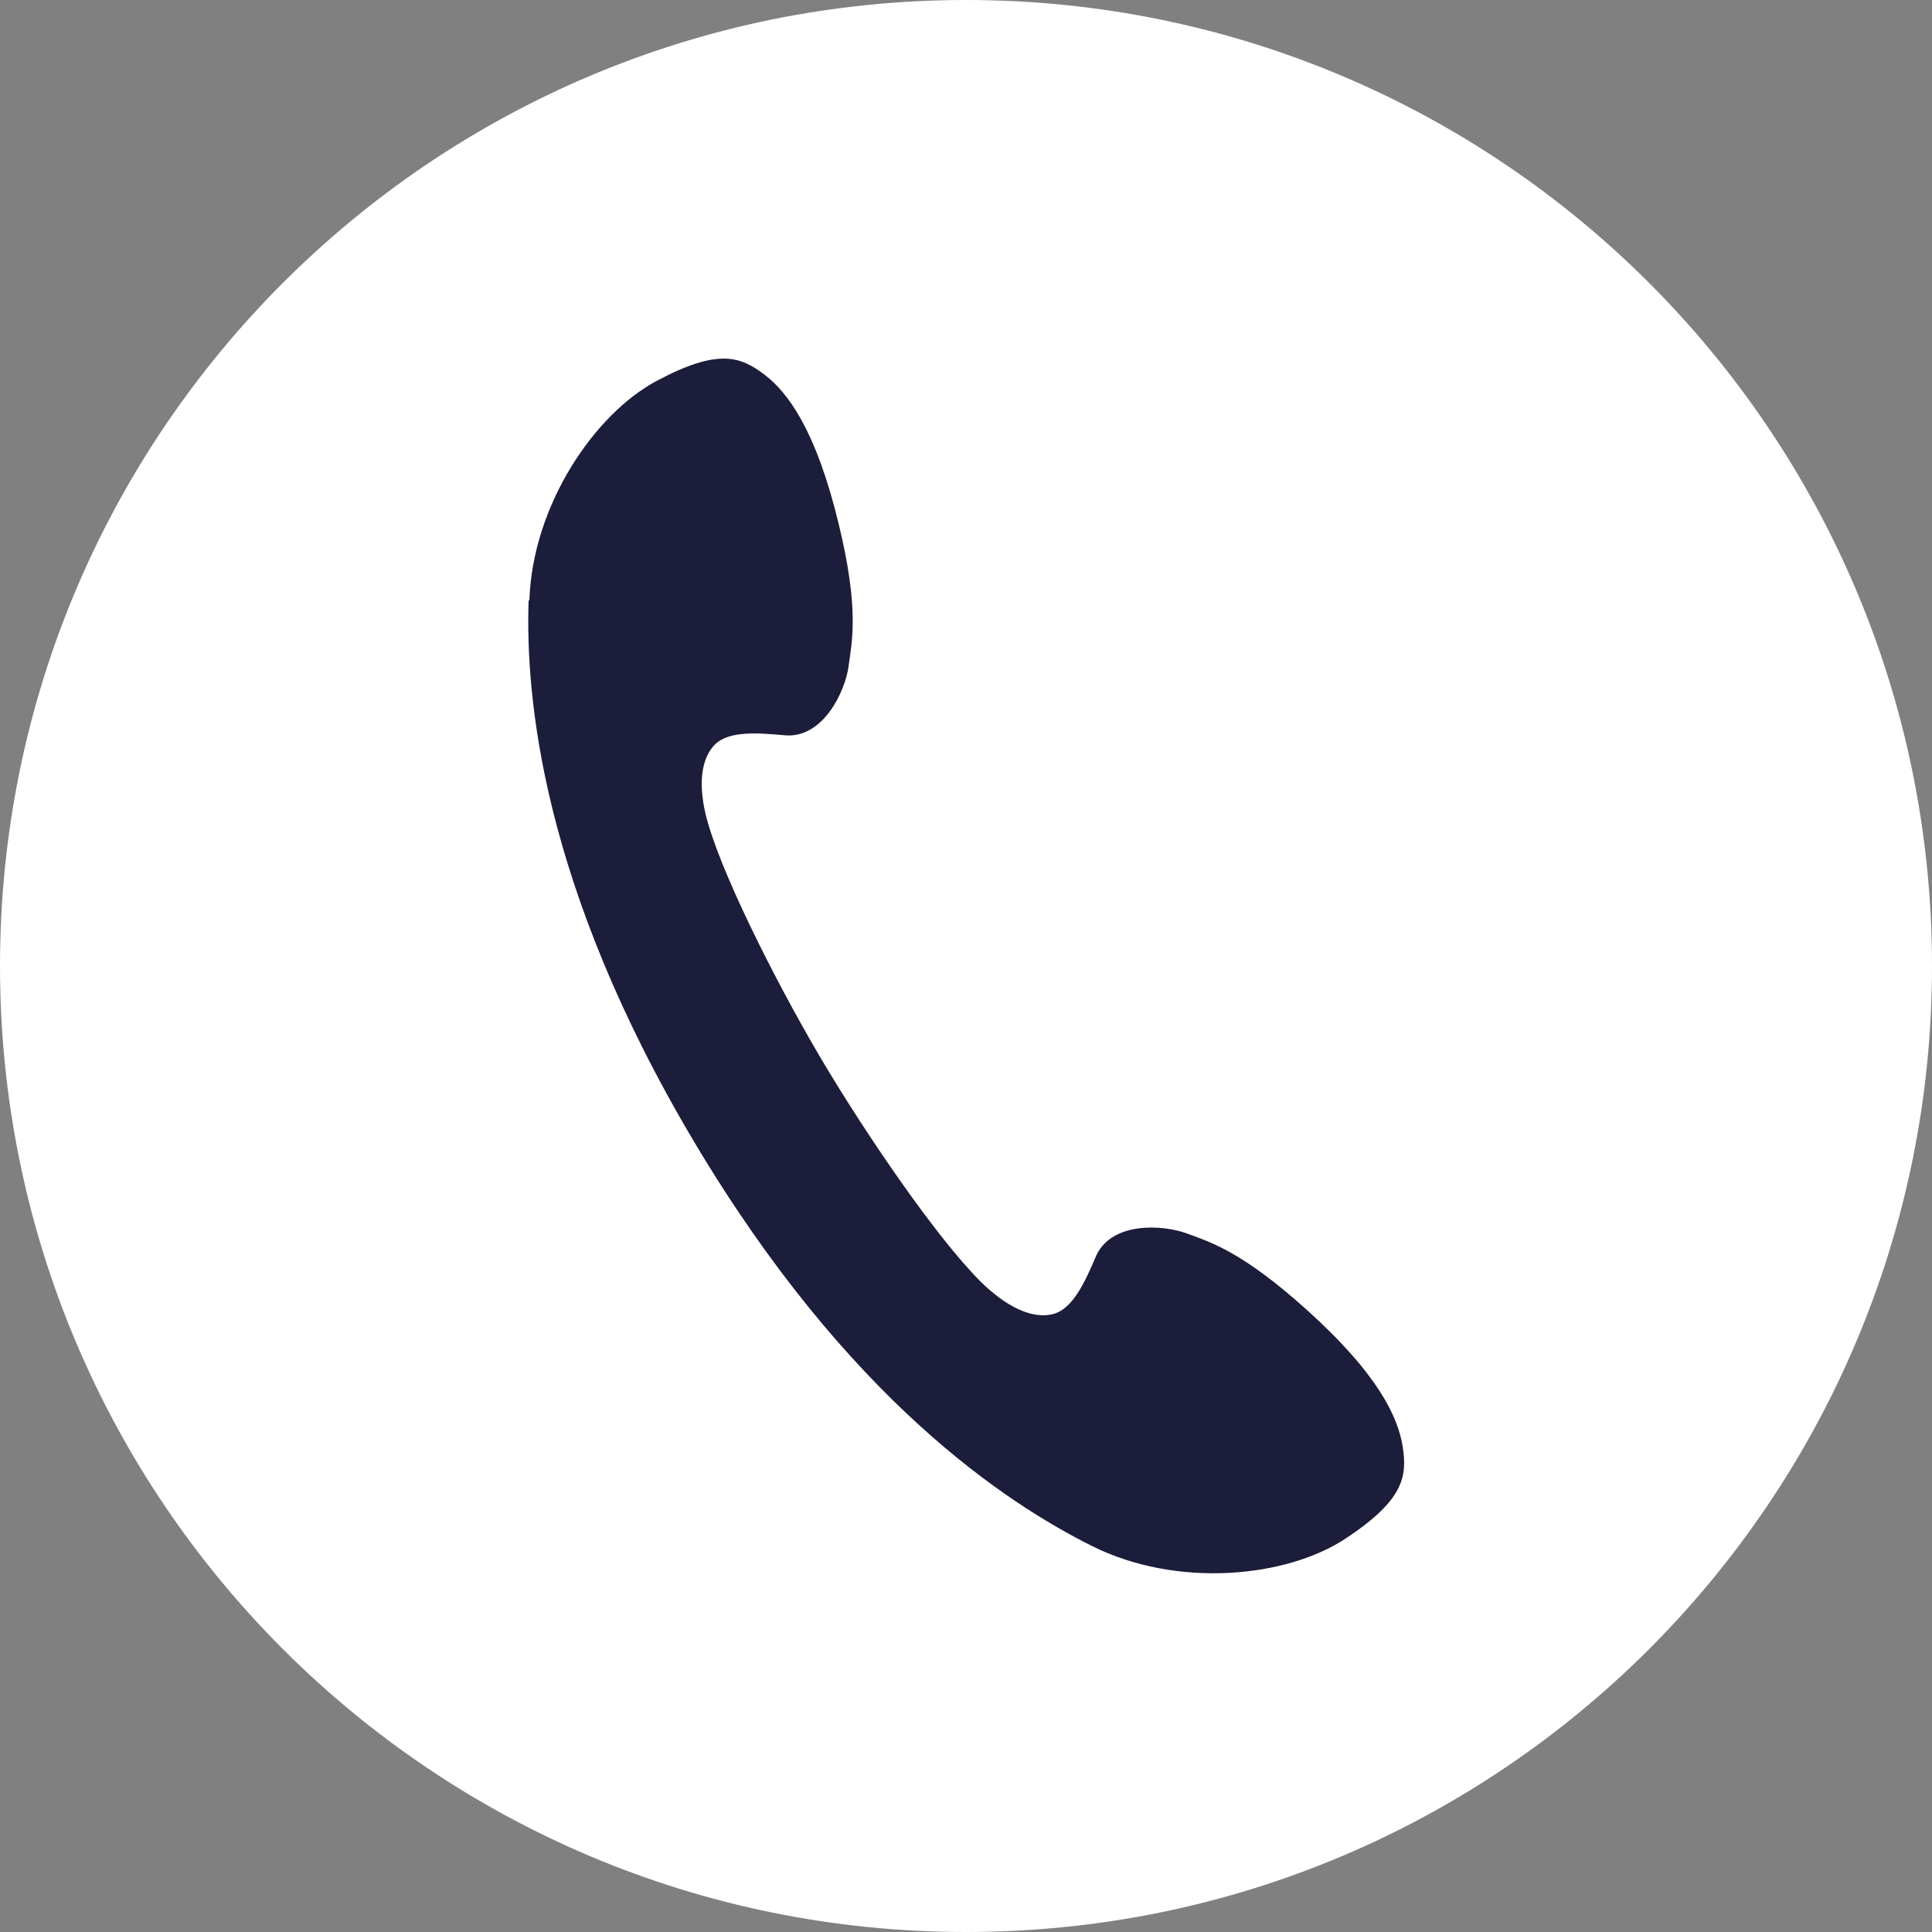 <?xml version="1.0" encoding="UTF-8"?>
<svg id="_レイヤー_2" data-name="レイヤー 2" xmlns="http://www.w3.org/2000/svg" viewBox="0 0 50 50">
  <rect x="0" y="0" width="50" height="50" fill="#808080" stroke="none"/>
  <defs>
    <style>
      .cls-1 {
        fill: #1c1c3b;
      }

      .cls-1, .cls-2 {
        stroke-width: 0px;
      }

      .cls-2 {
        fill: #fff;
      }
    </style>
  </defs>
  <g id="text">
    <g>
      <path class="cls-2" d="M50,25c0,13.81-11.19,25-25,25S0,38.81,0,25,11.19,0,25,0s25,11.19,25,25Z"/>
      <path class="cls-1" d="M13.68,15.54c-.08,2.46.32,7.35,4.29,14.02,3.98,6.68,8.09,9.35,10.29,10.45,2.2,1.1,5.03.82,6.56-.19,1.53-1.01,1.6-1.62,1.48-2.39-.12-.74-.61-1.85-2.49-3.54-1.68-1.51-2.48-1.74-3.1-1.97-.62-.23-1.96-.31-2.35.6-.27.63-.58,1.33-1.08,1.48-.59.17-1.29-.23-1.9-.83-1.2-1.2-3.02-3.91-4.04-5.62-1.02-1.7-2.53-4.6-3.01-6.22-.24-.81-.26-1.62.17-2.06.37-.37,1.14-.3,1.82-.24.98.08,1.55-1.13,1.64-1.78.09-.66.28-1.48-.25-3.67-.59-2.46-1.33-3.43-1.92-3.88-.62-.47-1.19-.7-2.8.16-1.61.86-3.21,3.22-3.29,5.68Z"/>
    </g>
  </g>
</svg>